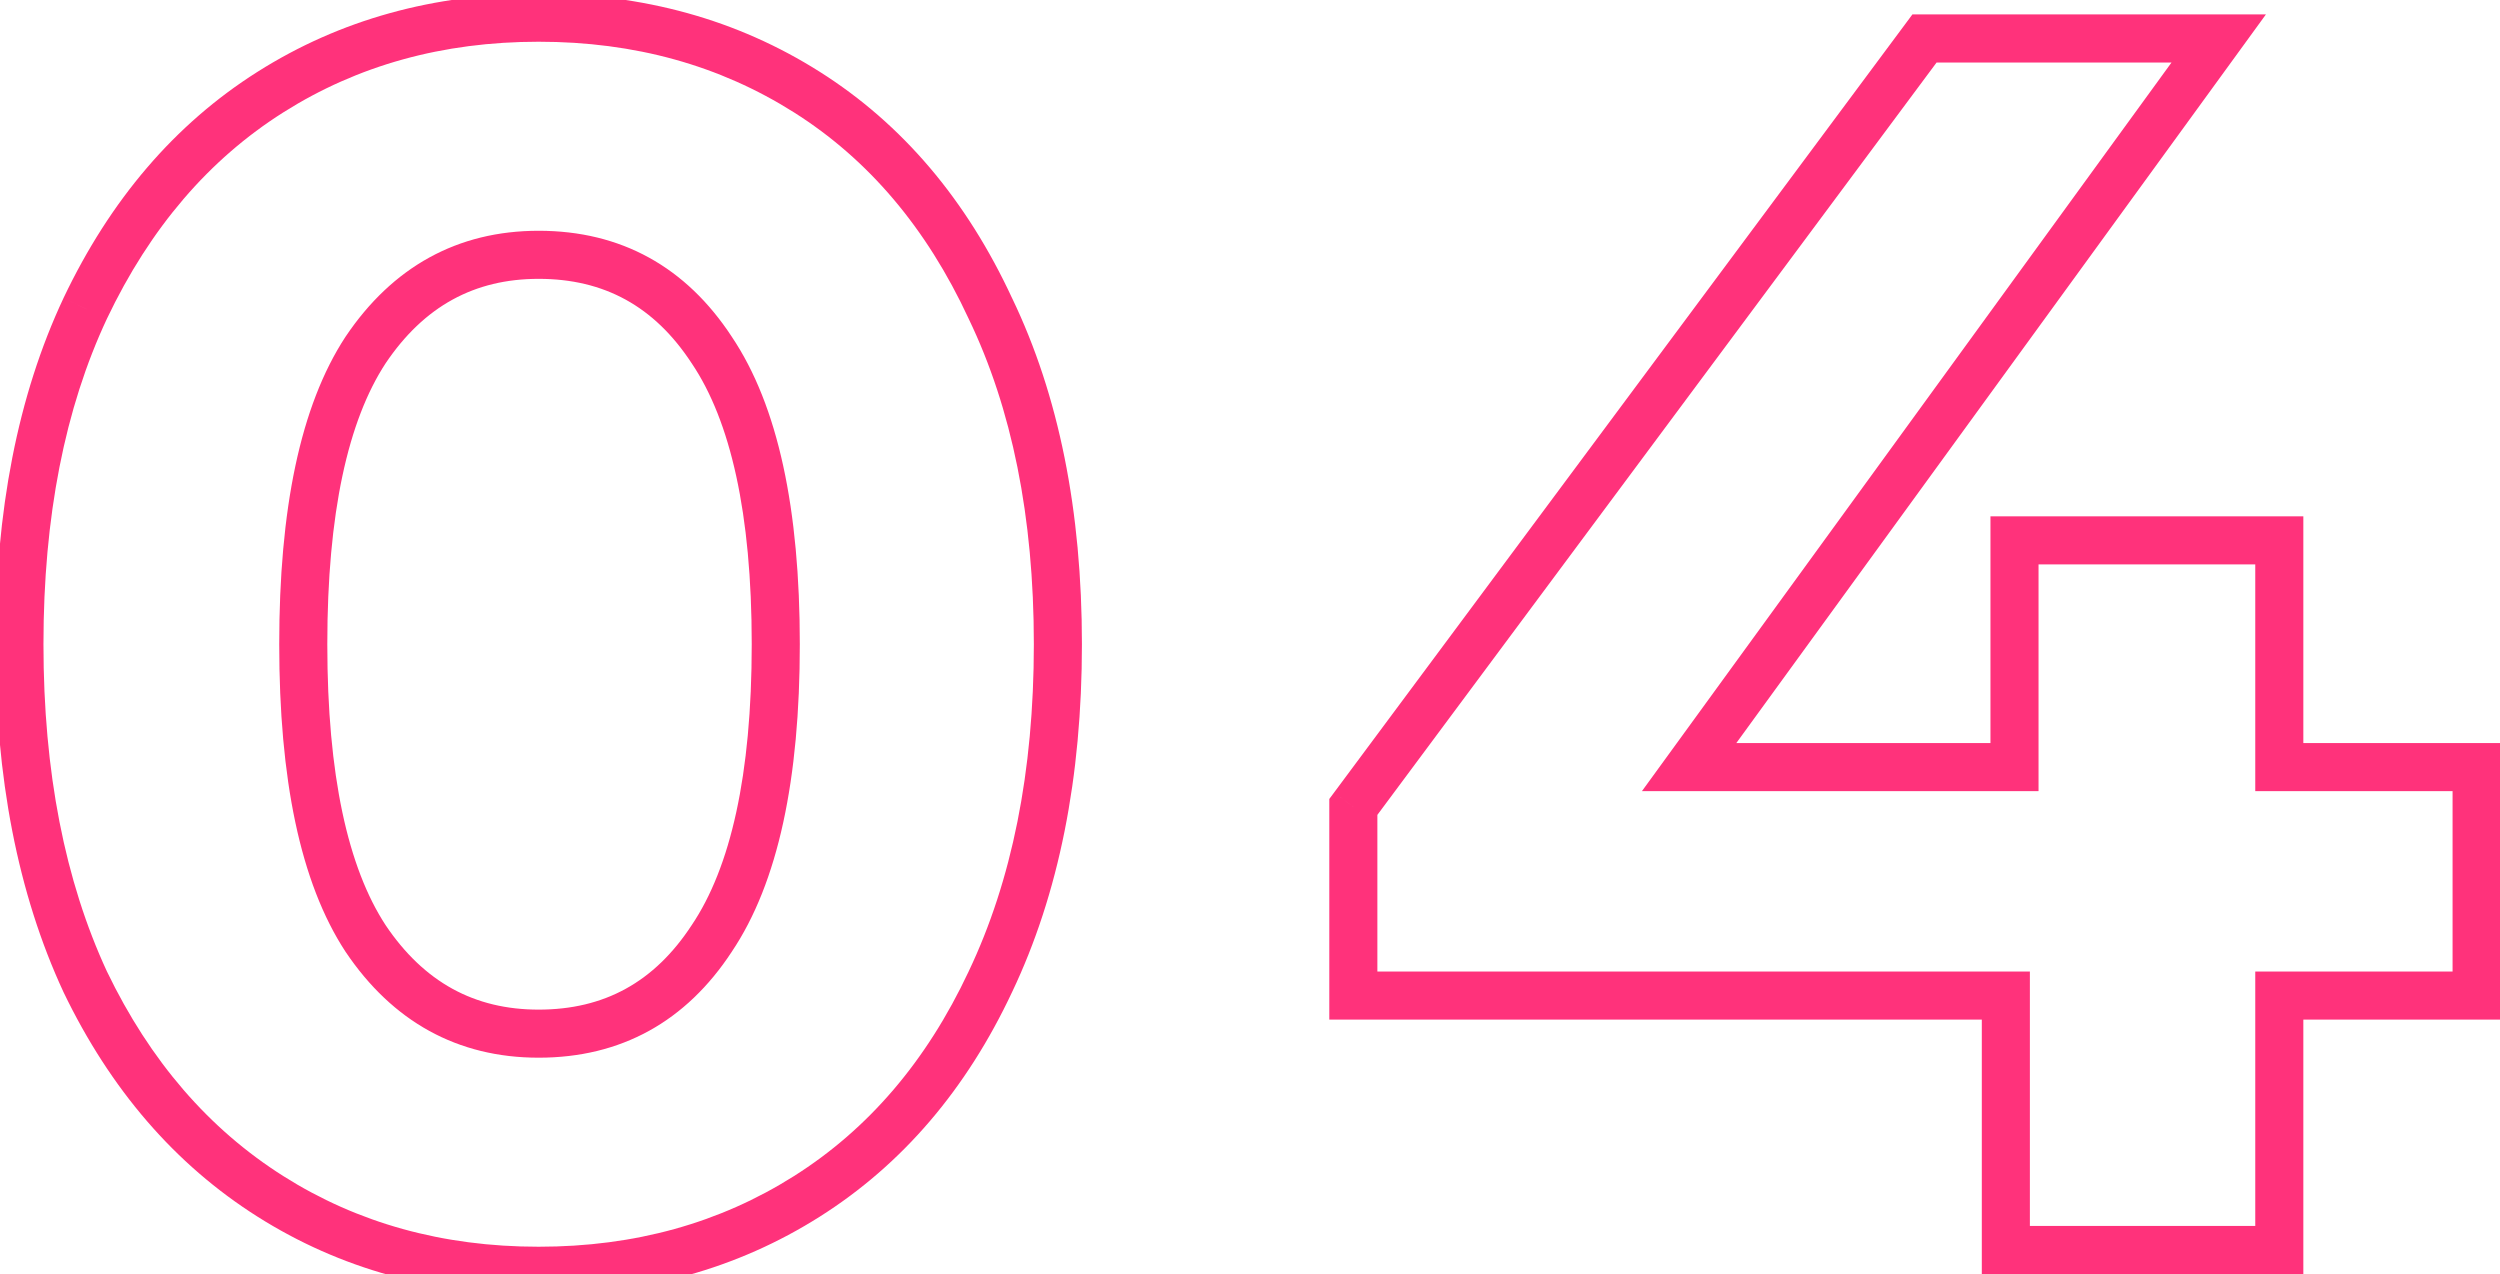 <?xml version="1.0" encoding="UTF-8"?> <svg xmlns="http://www.w3.org/2000/svg" width="104" height="53" viewBox="0 0 104 53" fill="none"> <path d="M11.248 49.768L11.783 48.923H11.783L11.248 49.768ZM3.544 40.84L2.637 41.261L2.64 41.267L2.643 41.274L3.544 40.84ZM3.544 12.832L2.641 12.402L2.639 12.407L3.544 12.832ZM11.248 3.832L11.783 4.677L11.248 3.832ZM33.568 3.832L33.033 4.677L33.568 3.832ZM41.2 12.832L40.293 13.252L40.296 13.259L40.299 13.266L41.2 12.832ZM41.2 40.84L40.297 40.41L40.295 40.415L41.2 40.84ZM33.568 49.768L33.033 48.923H33.033L33.568 49.768ZM29.608 39.04L28.778 38.482L28.771 38.492L29.608 39.04ZM29.608 14.56L28.771 15.108L28.778 15.118L29.608 14.56ZM15.208 14.56L14.378 14.002L14.371 14.012L15.208 14.56ZM15.208 39.04L14.371 39.588L14.378 39.598L15.208 39.04ZM22.408 51.864C18.405 51.864 14.873 50.877 11.783 48.923L10.713 50.613C14.15 52.787 18.059 53.864 22.408 53.864V51.864ZM11.783 48.923C8.695 46.97 6.246 44.146 4.445 40.406L2.643 41.274C4.586 45.31 7.273 48.438 10.713 50.613L11.783 48.923ZM4.451 40.419C2.702 36.644 1.808 32.114 1.808 26.8H-0.192C-0.192 32.334 0.738 37.164 2.637 41.261L4.451 40.419ZM1.808 26.8C1.808 21.485 2.702 16.982 4.449 13.257L2.639 12.407C0.738 16.458 -0.192 21.267 -0.192 26.8H1.808ZM4.447 13.261C6.249 9.474 8.698 6.628 11.783 4.677L10.713 2.987C7.27 5.164 4.583 8.318 2.641 12.402L4.447 13.261ZM11.783 4.677C14.873 2.723 18.405 1.736 22.408 1.736V-0.264C18.059 -0.264 14.15 0.813 10.713 2.987L11.783 4.677ZM22.408 1.736C26.411 1.736 29.942 2.723 33.033 4.677L34.102 2.987C30.666 0.813 26.757 -0.264 22.408 -0.264V1.736ZM33.033 4.677C36.115 6.626 38.539 9.469 40.293 13.252L42.107 12.412C40.213 8.323 37.548 5.166 34.102 2.987L33.033 4.677ZM40.299 13.266C42.091 16.988 43.008 21.489 43.008 26.8H45.008C45.008 21.263 44.053 16.452 42.101 12.398L40.299 13.266ZM43.008 26.8C43.008 32.111 42.092 36.637 40.297 40.41L42.103 41.27C44.053 37.171 45.008 32.337 45.008 26.8H43.008ZM40.295 40.415C38.542 44.151 36.119 46.972 33.033 48.923L34.102 50.613C37.545 48.436 40.21 45.305 42.105 41.265L40.295 40.415ZM33.033 48.923C29.942 50.877 26.411 51.864 22.408 51.864V53.864C26.757 53.864 30.666 52.787 34.102 50.613L33.033 48.923ZM22.408 44C25.828 44 28.538 42.501 30.445 39.588L28.771 38.492C27.222 40.859 25.132 42 22.408 42V44ZM30.438 39.598C32.38 36.711 33.272 32.39 33.272 26.8H31.272C31.272 32.25 30.388 36.089 28.778 38.482L30.438 39.598ZM33.272 26.8C33.272 21.21 32.38 16.889 30.438 14.002L28.778 15.118C30.388 17.511 31.272 21.35 31.272 26.8H33.272ZM30.445 14.012C28.538 11.099 25.828 9.6 22.408 9.6V11.6C25.132 11.6 27.222 12.741 28.771 15.108L30.445 14.012ZM22.408 9.6C19.031 9.6 16.328 11.103 14.378 14.002L16.038 15.118C17.64 12.737 19.737 11.6 22.408 11.6V9.6ZM14.371 14.012C12.483 16.897 11.616 21.213 11.616 26.8H13.616C13.616 21.346 14.477 17.503 16.045 15.108L14.371 14.012ZM11.616 26.8C11.616 32.386 12.483 36.703 14.371 39.588L16.045 38.492C14.477 36.097 13.616 32.254 13.616 26.8H11.616ZM14.378 39.598C16.328 42.497 19.031 44 22.408 44V42C19.737 42 17.64 40.863 16.038 38.482L14.378 39.598ZM103.027 41.416V42.416H104.027V41.416H103.027ZM94.819 41.416V40.416H93.819V41.416H94.819ZM94.819 52V53H95.819V52H94.819ZM83.443 52H82.443V53H83.443V52ZM83.443 41.416H84.443V40.416H83.443V41.416ZM56.299 41.416H55.299V42.416H56.299V41.416ZM56.299 33.568L55.497 32.971L55.299 33.237V33.568H56.299ZM80.059 1.6V0.6H79.556L79.257 1.003L80.059 1.6ZM92.299 1.6L93.108 2.188L94.262 0.6H92.299V1.6ZM70.267 31.912L69.458 31.324L68.304 32.912H70.267V31.912ZM83.803 31.912V32.912H84.803V31.912H83.803ZM83.803 22.48V21.48H82.803V22.48H83.803ZM94.819 22.48H95.819V21.48H94.819V22.48ZM94.819 31.912H93.819V32.912H94.819V31.912ZM103.027 31.912H104.027V30.912H103.027V31.912ZM103.027 40.416H94.819V42.416H103.027V40.416ZM93.819 41.416V52H95.819V41.416H93.819ZM94.819 51H83.443V53H94.819V51ZM84.443 52V41.416H82.443V52H84.443ZM83.443 40.416H56.299V42.416H83.443V40.416ZM57.299 41.416V33.568H55.299V41.416H57.299ZM57.102 34.164L80.862 2.197L79.257 1.003L55.497 32.971L57.102 34.164ZM80.059 2.6H92.299V0.6H80.059V2.6ZM91.49 1.012L69.458 31.324L71.076 32.5L93.108 2.188L91.49 1.012ZM70.267 32.912H83.803V30.912H70.267V32.912ZM84.803 31.912V22.48H82.803V31.912H84.803ZM83.803 23.48H94.819V21.48H83.803V23.48ZM93.819 22.48V31.912H95.819V22.48H93.819ZM94.819 32.912H103.027V30.912H94.819V32.912ZM102.027 31.912V41.416H104.027V31.912H102.027Z" fill="#FF1C6D" fill-opacity="0.9"></path> </svg> 
